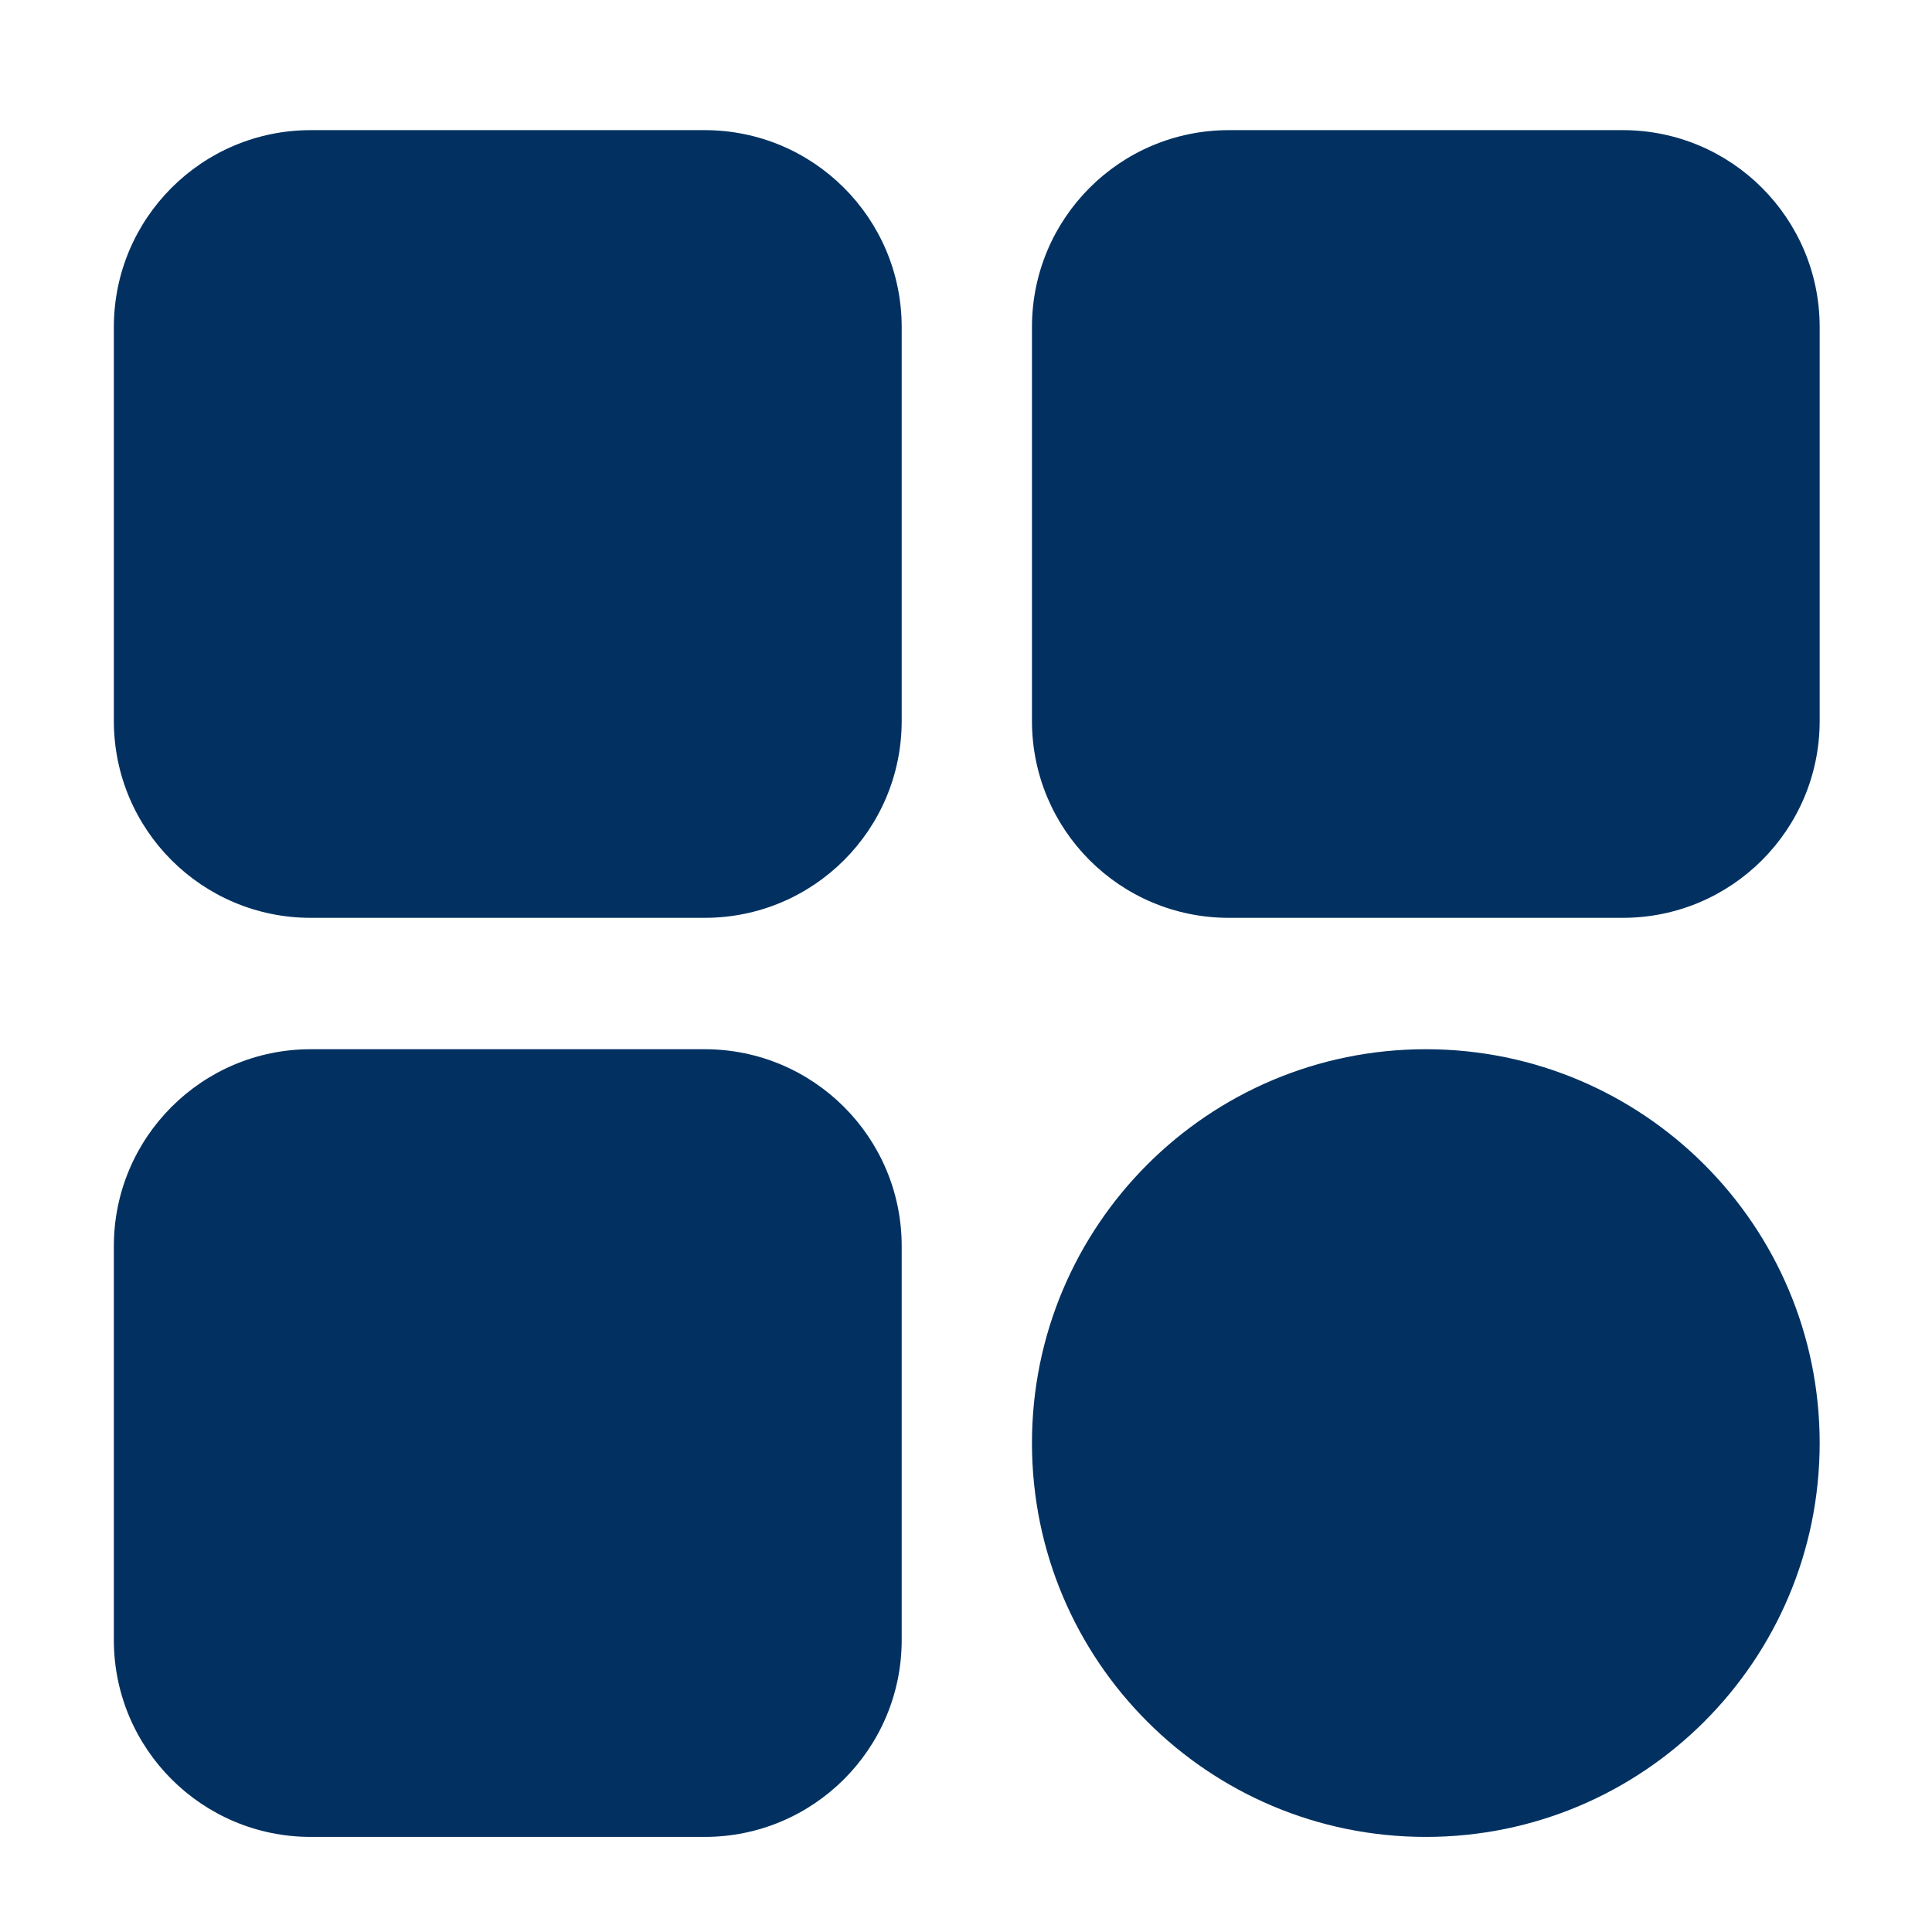 <svg width="14" height="14" viewBox="0 0 14 14" fill="none" xmlns="http://www.w3.org/2000/svg">
<g clip-path="url(#clip0_3_7278)">
<path d="M5.106 0.943L2.252 0.943C1.464 0.943 0.825 1.582 0.825 2.37L0.825 5.224C0.825 6.013 1.464 6.651 2.252 6.651L5.106 6.651C5.895 6.651 6.534 6.013 6.534 5.224L6.534 2.37C6.534 1.582 5.895 0.943 5.106 0.943Z" fill="#023161"/>
<path d="M11.759 0.943L8.905 0.943C8.116 0.943 7.478 1.582 7.478 2.37L7.478 5.224C7.478 6.013 8.116 6.651 8.905 6.651L11.759 6.651C12.547 6.651 13.186 6.013 13.186 5.224V2.37C13.186 1.582 12.547 0.943 11.759 0.943Z" fill="#023161"/>
<path d="M5.106 7.603L2.252 7.603C1.464 7.603 0.825 8.242 0.825 9.03L0.825 11.884C0.825 12.672 1.464 13.311 2.252 13.311H5.106C5.895 13.311 6.534 12.672 6.534 11.884L6.534 9.03C6.534 8.242 5.895 7.603 5.106 7.603Z" fill="#023161"/>
<path d="M10.332 13.311C11.908 13.311 13.186 12.034 13.186 10.457C13.186 8.881 11.908 7.603 10.332 7.603C8.755 7.603 7.478 8.881 7.478 10.457C7.478 12.034 8.755 13.311 10.332 13.311Z" fill="#023161"/>
</g>
<defs>
<clipPath id="clip0_3_7278">
<rect width="13.193" height="13.193" fill="white" transform="translate(0.404 0.531)"/>
</clipPath>
</defs>
</svg>
